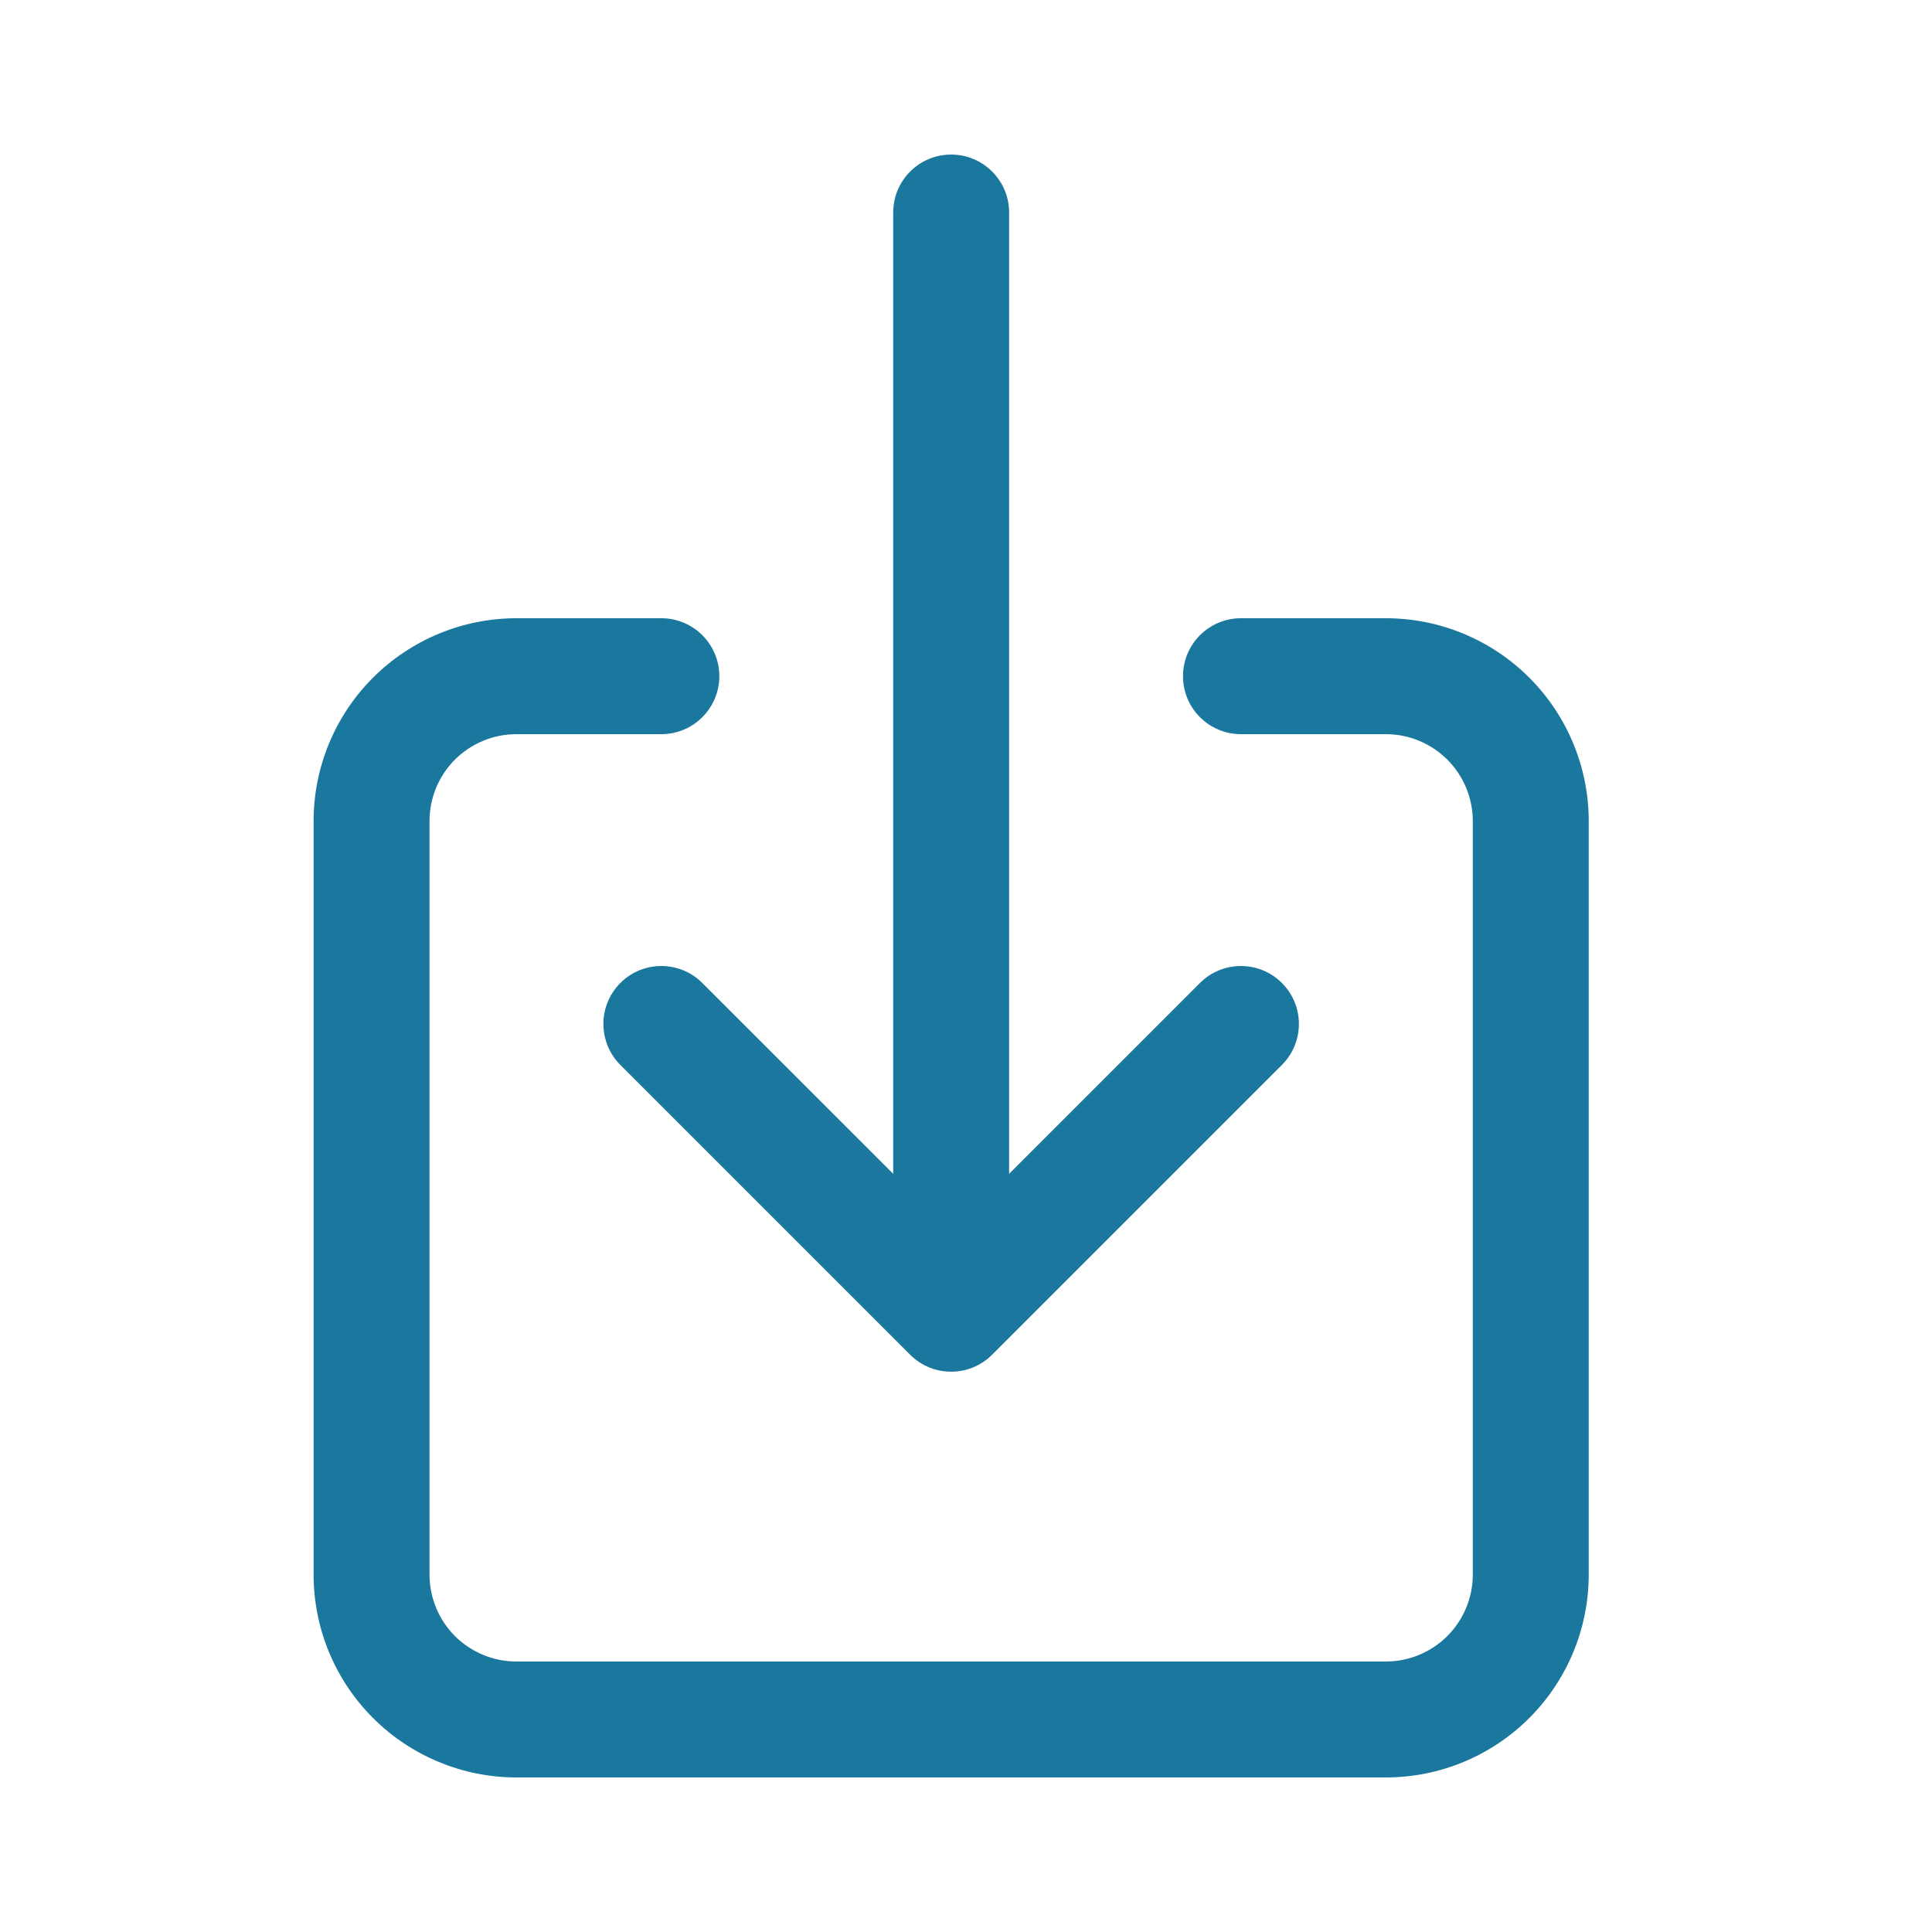<svg width="25" height="25" viewBox="0 0 25 25" fill="none" xmlns="http://www.w3.org/2000/svg">
<path fill-rule="evenodd" clip-rule="evenodd" d="M6.683 9.5C6.384 9.5 6.098 9.619 5.887 9.829C5.676 10.04 5.558 10.327 5.558 10.625V20.375C5.558 20.673 5.676 20.959 5.887 21.171C6.098 21.381 6.384 21.5 6.683 21.5H17.933C18.231 21.5 18.517 21.381 18.728 21.171C18.939 20.959 19.058 20.673 19.058 20.375V10.625C19.058 10.327 18.939 10.04 18.728 9.829C18.517 9.619 18.231 9.5 17.933 9.5H16.058C15.643 9.5 15.308 9.164 15.308 8.75C15.308 8.336 15.643 8 16.058 8H17.933C18.629 8 19.297 8.277 19.789 8.769C20.281 9.261 20.558 9.929 20.558 10.625V20.375C20.558 21.071 20.281 21.739 19.789 22.231C19.297 22.723 18.629 23 17.933 23H6.683C5.987 23 5.319 22.723 4.827 22.231C4.334 21.739 4.058 21.071 4.058 20.375V10.625C4.058 9.929 4.334 9.261 4.827 8.769C5.319 8.277 5.987 8 6.683 8H8.558C8.972 8 9.308 8.336 9.308 8.75C9.308 9.164 8.972 9.5 8.558 9.5H6.683Z" fill="#1A779E"/>
<path fill-rule="evenodd" clip-rule="evenodd" d="M8.027 12.72C8.32 12.427 8.795 12.427 9.088 12.72L12.308 15.939L15.527 12.72C15.82 12.427 16.295 12.427 16.588 12.72C16.881 13.013 16.881 13.487 16.588 13.78L12.838 17.53C12.545 17.823 12.07 17.823 11.777 17.53L8.027 13.78C7.735 13.487 7.735 13.013 8.027 12.72Z" fill="#1A779E"/>
<path fill-rule="evenodd" clip-rule="evenodd" d="M12.308 2C12.722 2 13.058 2.336 13.058 2.75V16.25C13.058 16.664 12.722 17 12.308 17C11.893 17 11.558 16.664 11.558 16.25V2.75C11.558 2.336 11.893 2 12.308 2Z" fill="#1A779E"/>
</svg>
